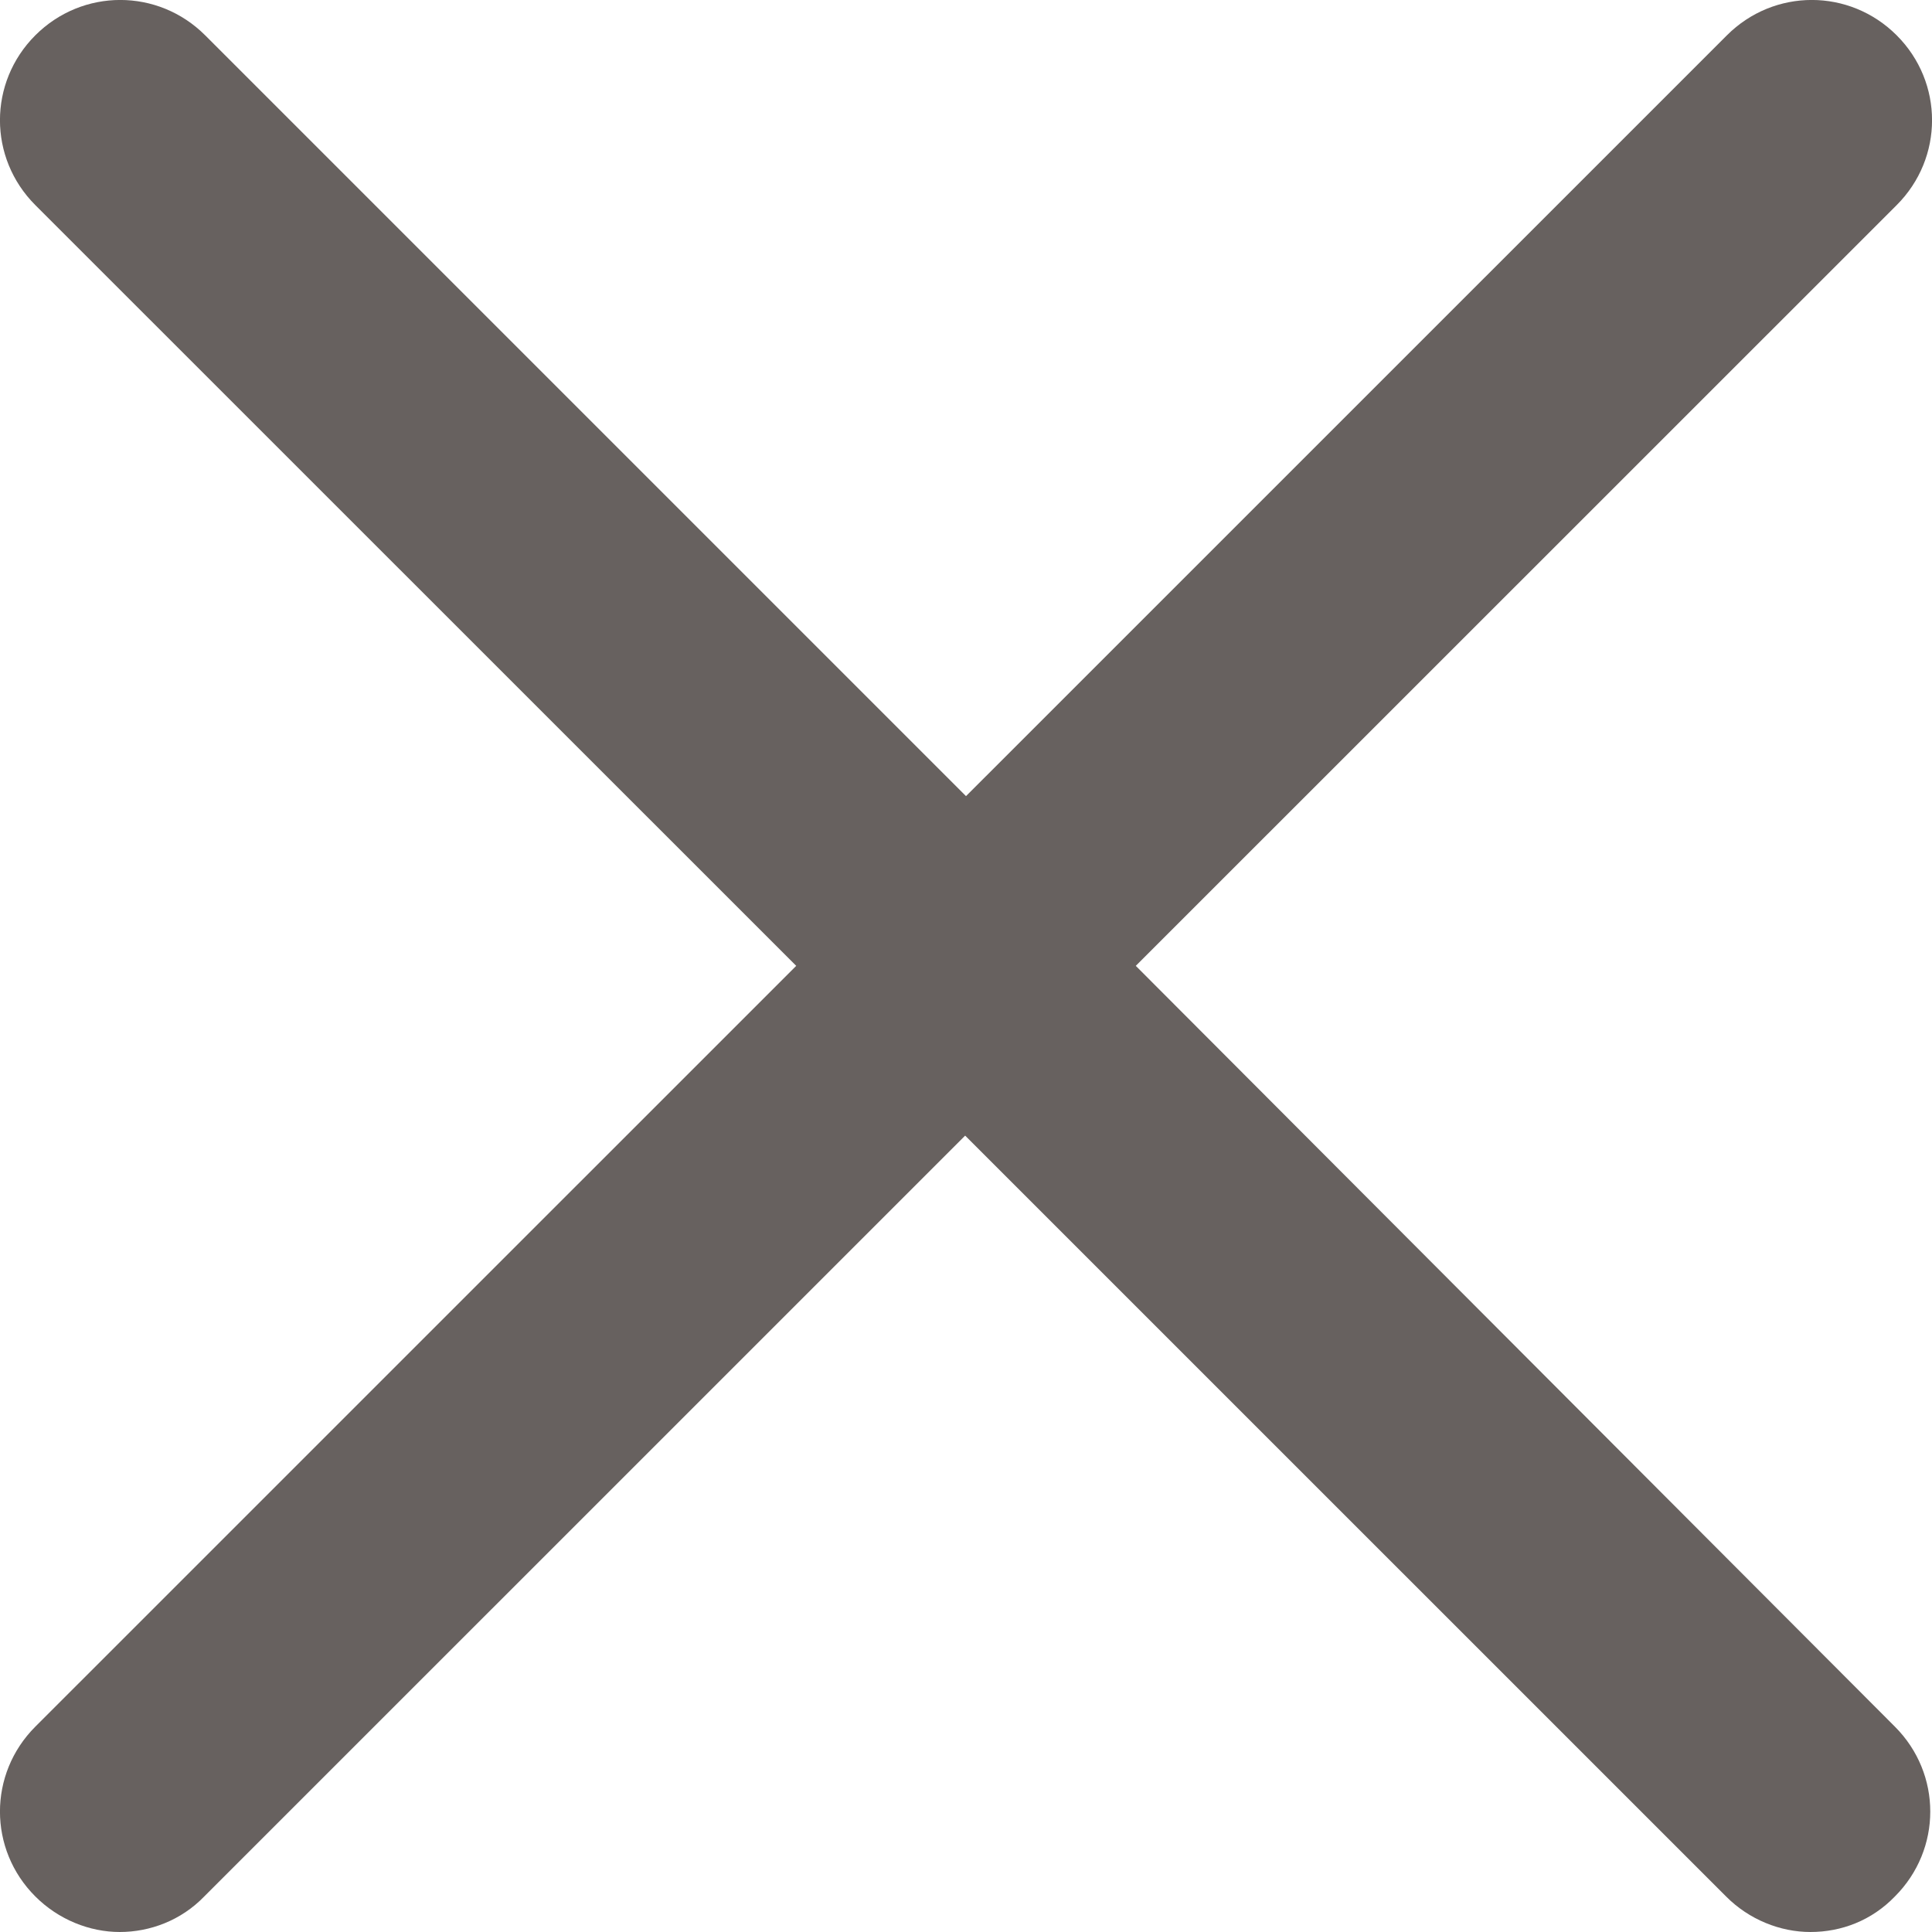 <svg xmlns="http://www.w3.org/2000/svg" width="25" height="25" viewBox="0 0 25 25">
    <path fill="#67615F" fill-rule="evenodd" d="M24.543.457c-.61-.61-1.587-.61-2.197 0L12.5 10.302 2.655.457c-.61-.61-1.588-.61-2.198 0-.61.61-.61 1.587 0 2.197l9.846 9.844-9.846 9.845c-.61.61-.61 1.588 0 2.197.3.3.702.46 1.093.46s.794-.15 1.093-.46l9.846-9.845 9.846 9.845c.298.3.701.46 1.092.46.403 0 .794-.15 1.093-.46.61-.61.61-1.587 0-2.197l-9.823-9.845 9.846-9.844c.61-.61.61-1.587 0-2.197"/>
</svg>

